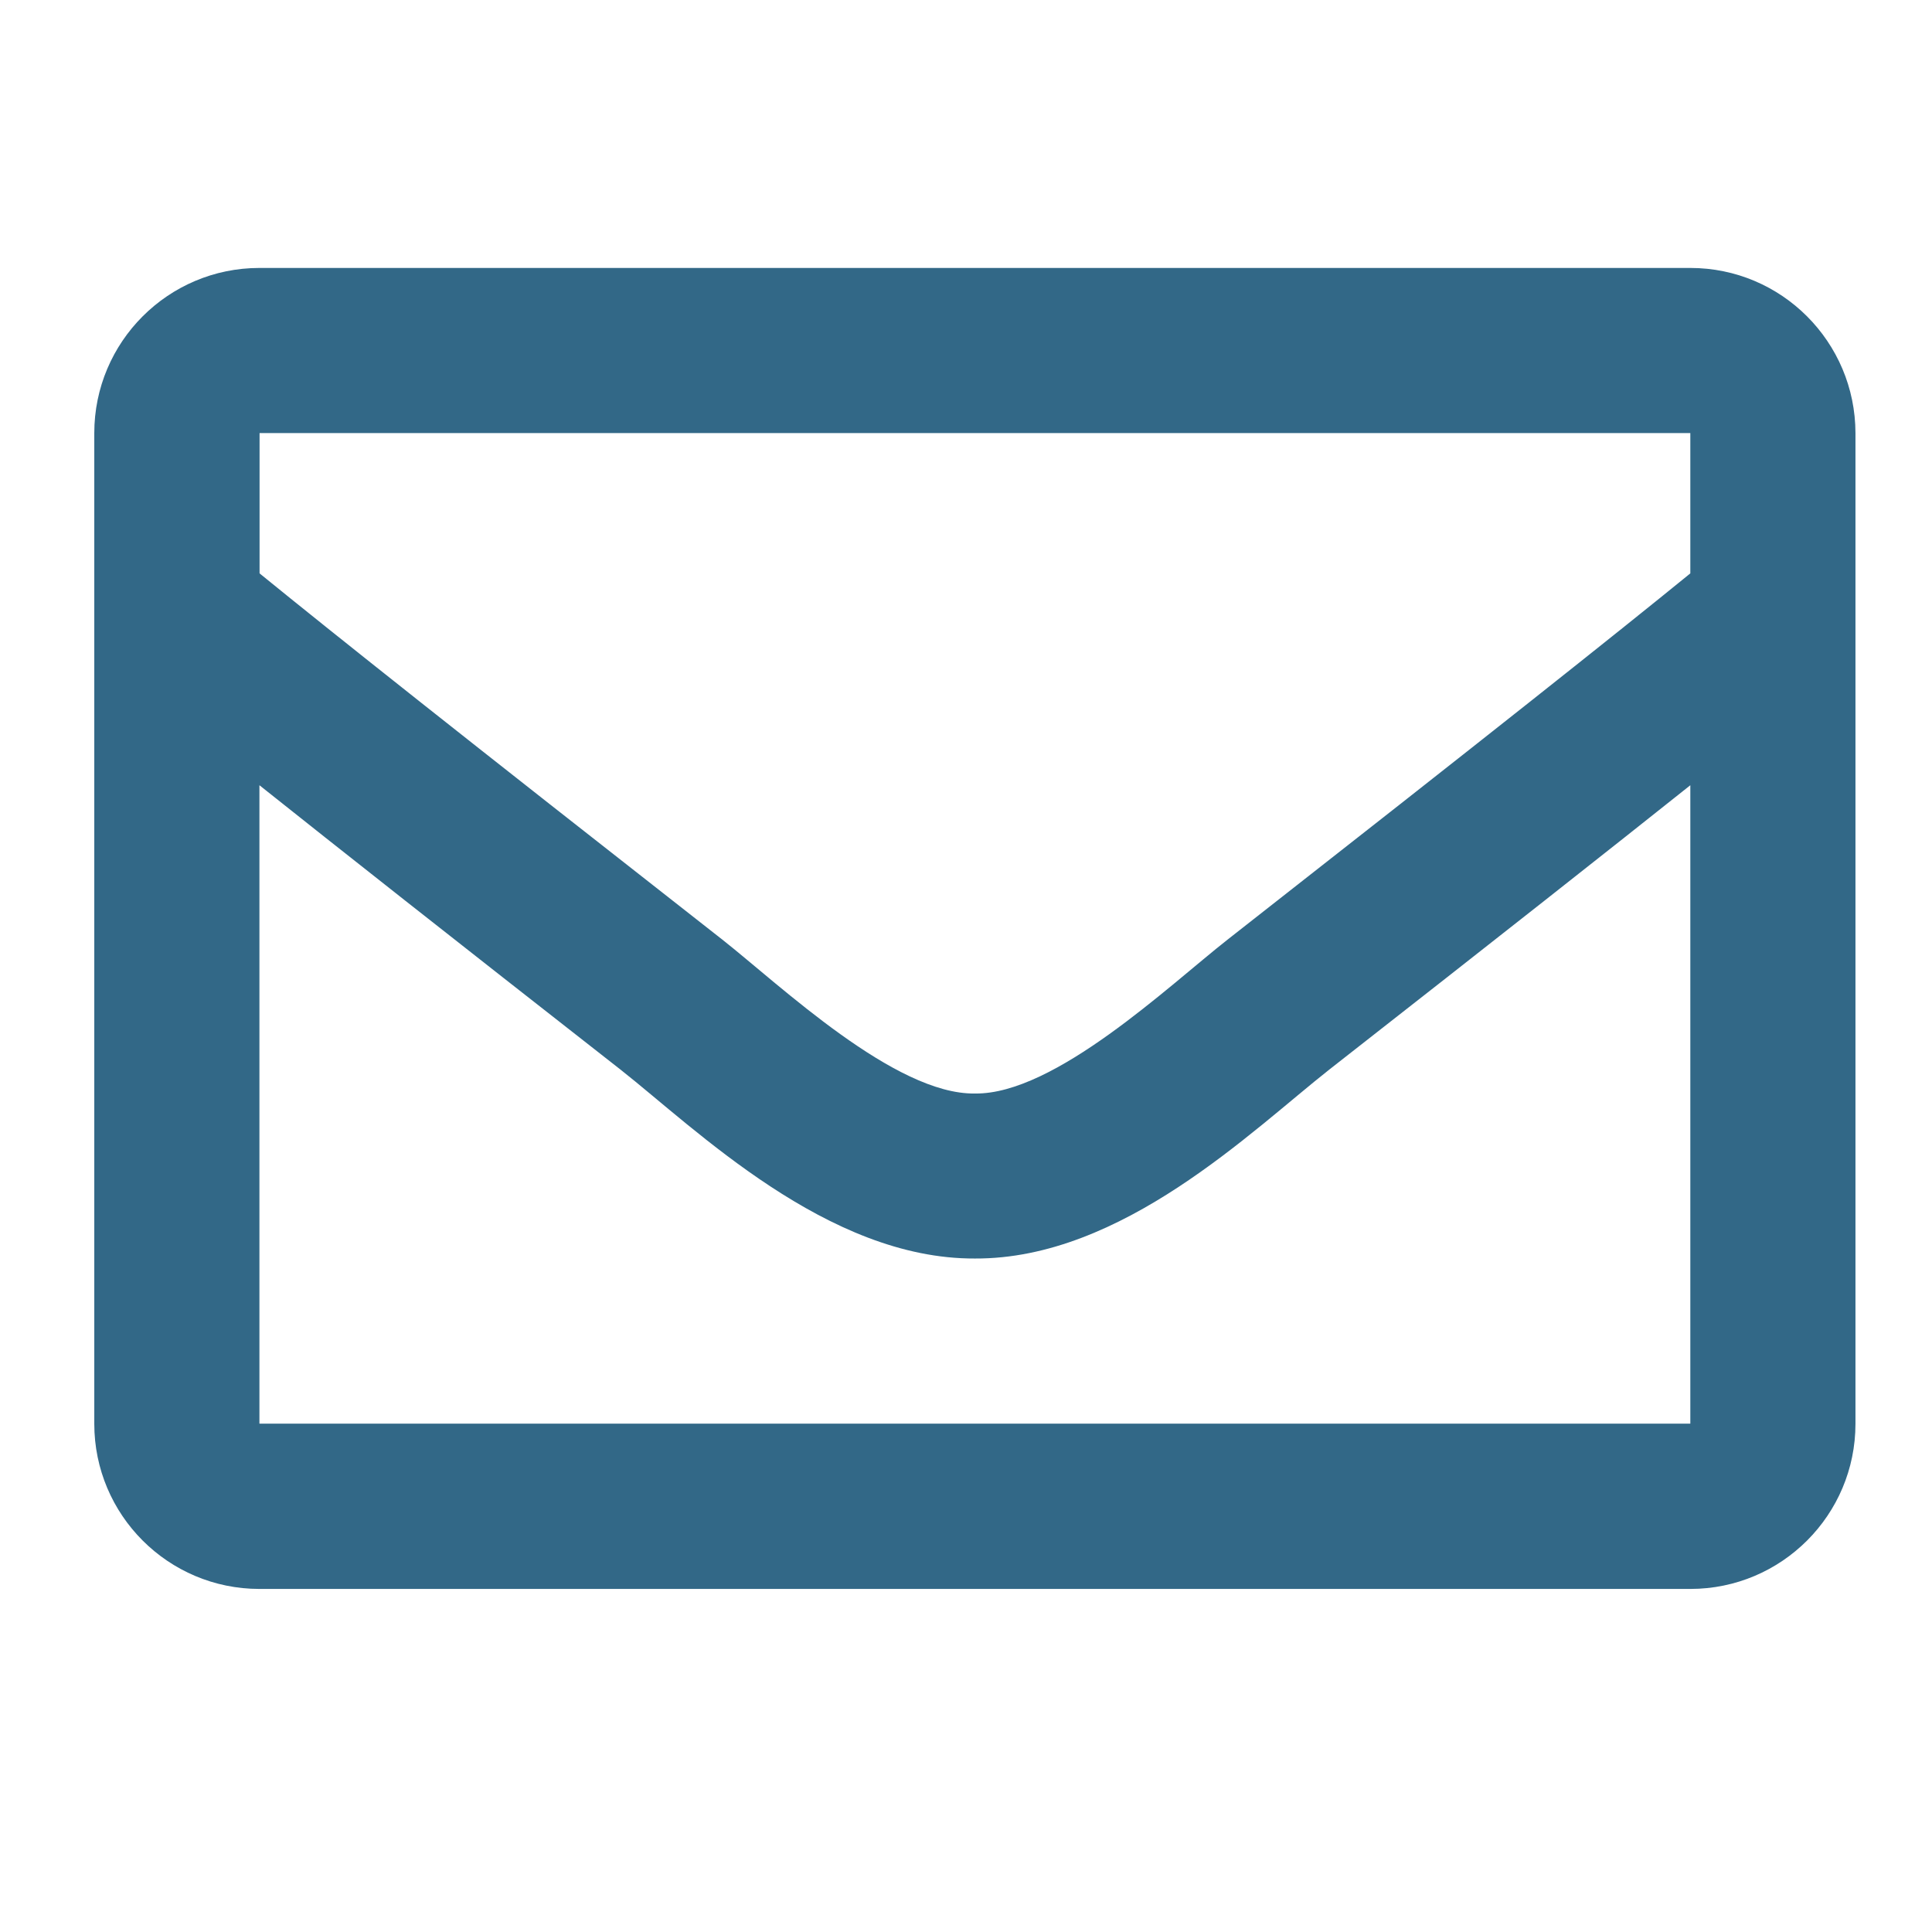 <?xml version="1.0" encoding="utf-8"?>
<!-- Generator: Adobe Illustrator 12.0.0, SVG Export Plug-In . SVG Version: 6.00 Build 51448)  -->
<!DOCTYPE svg PUBLIC "-//W3C//DTD SVG 1.1//EN" "http://www.w3.org/Graphics/SVG/1.1/DTD/svg11.dtd">
<svg  version="1.1" id="レイヤー_1" xmlns="http://www.w3.org/2000/svg" xmlns:xlink="http://www.w3.org/1999/xlink" width="13.606" height="13.606"
	 viewBox="27.836 3.363 13.606 13.606" overflow="visible" enable-background="new 27.836 3.363 13.606 13.606"
	 xml:space="preserve">
<path fill="#326887" d="M39.74,5.25H29.663c-0.642,0-1.163,0.521-1.163,1.163v6.977c0,0.642,0.521,1.163,1.163,1.163H39.74
	c0.642,0,1.163-0.521,1.163-1.163V6.413C40.902,5.771,40.382,5.25,39.74,5.25z M39.74,6.413v0.988
	c-0.543,0.442-1.409,1.13-3.26,2.58c-0.408,0.32-1.216,1.091-1.778,1.083c-0.563,0.009-1.371-0.762-1.778-1.083
	c-1.851-1.45-2.717-2.138-3.26-2.58V6.413H39.74z M29.663,13.389V8.893c0.555,0.442,1.342,1.063,2.542,2.002
	c0.53,0.417,1.457,1.336,2.497,1.331c1.035,0.005,1.95-0.901,2.496-1.331c1.2-0.939,1.987-1.56,2.542-2.002v4.496H29.663z"/>
</svg>
